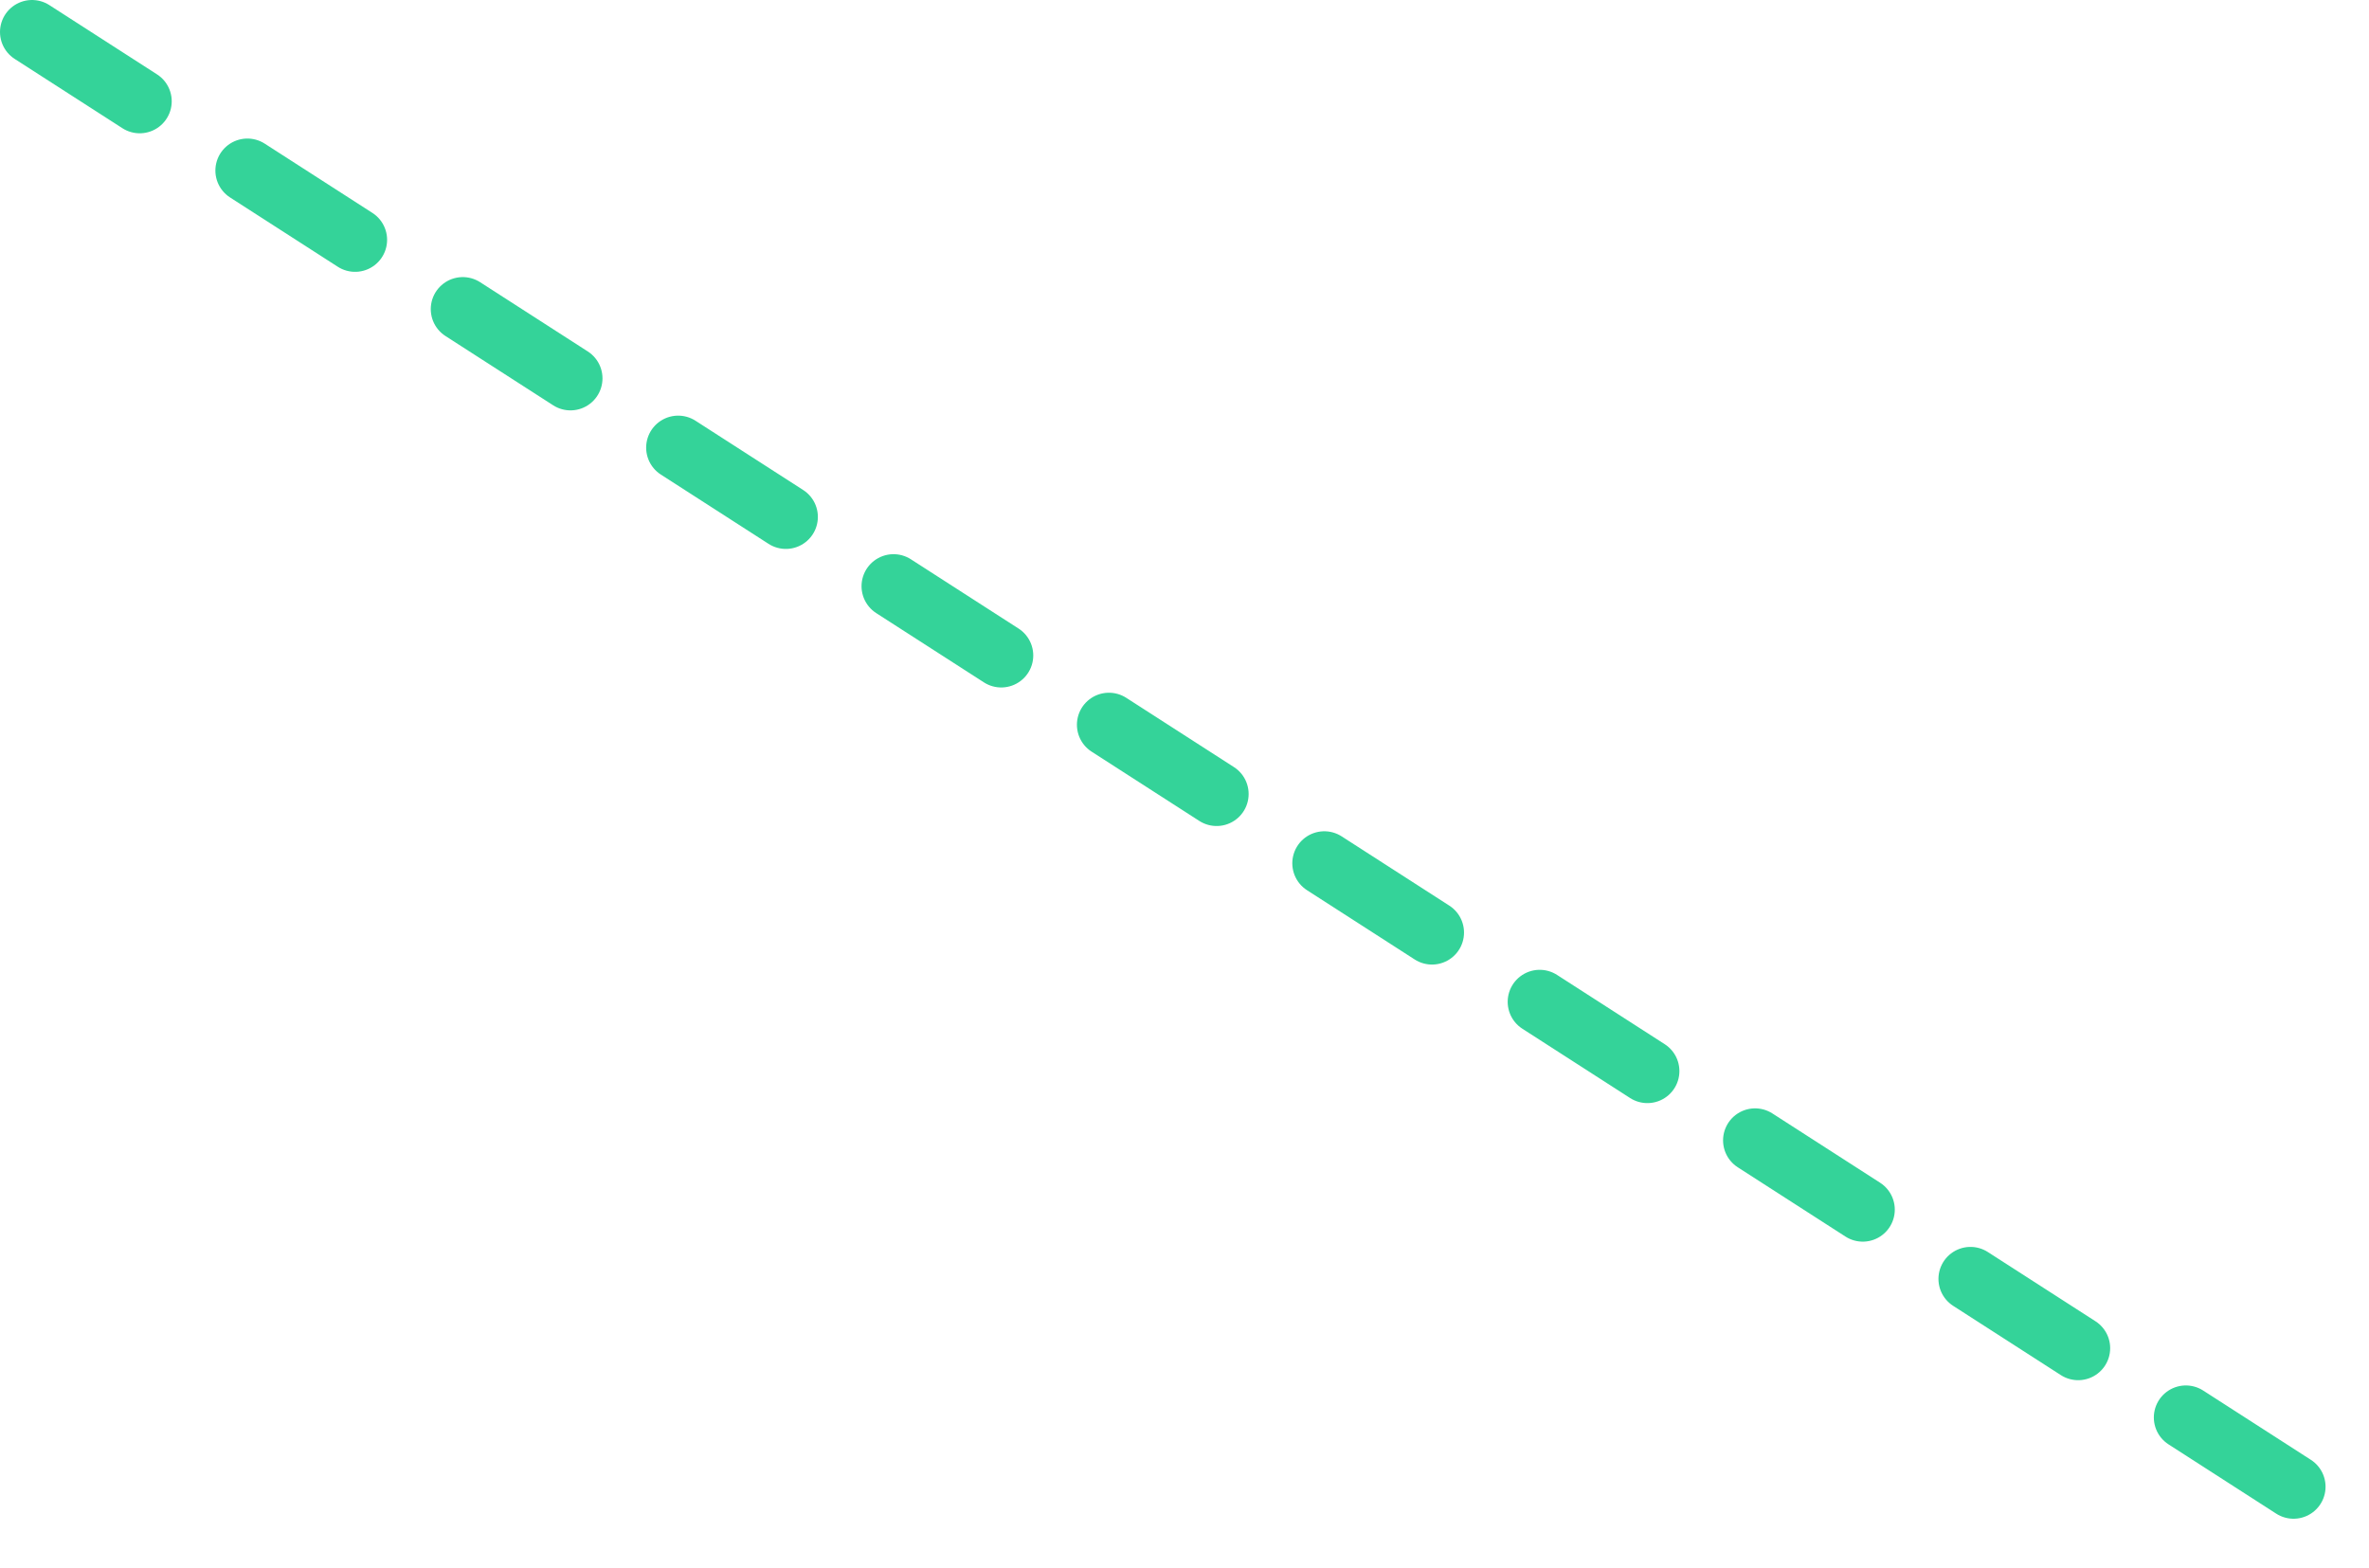 <svg width="74" height="49" viewBox="0 0 74 49" fill="none" xmlns="http://www.w3.org/2000/svg">
<g clip-path="url(#clip0_41_4)">
<path d="M1 1L73 47.322" stroke="#34D399" stroke-width="2" stroke-linecap="round" stroke-dasharray="4 4"/>
</g>
<defs>
<clipPath id="clip0_41_4">
<rect width="74" height="49" fill="white"/>
</clipPath>
</defs>
</svg>
